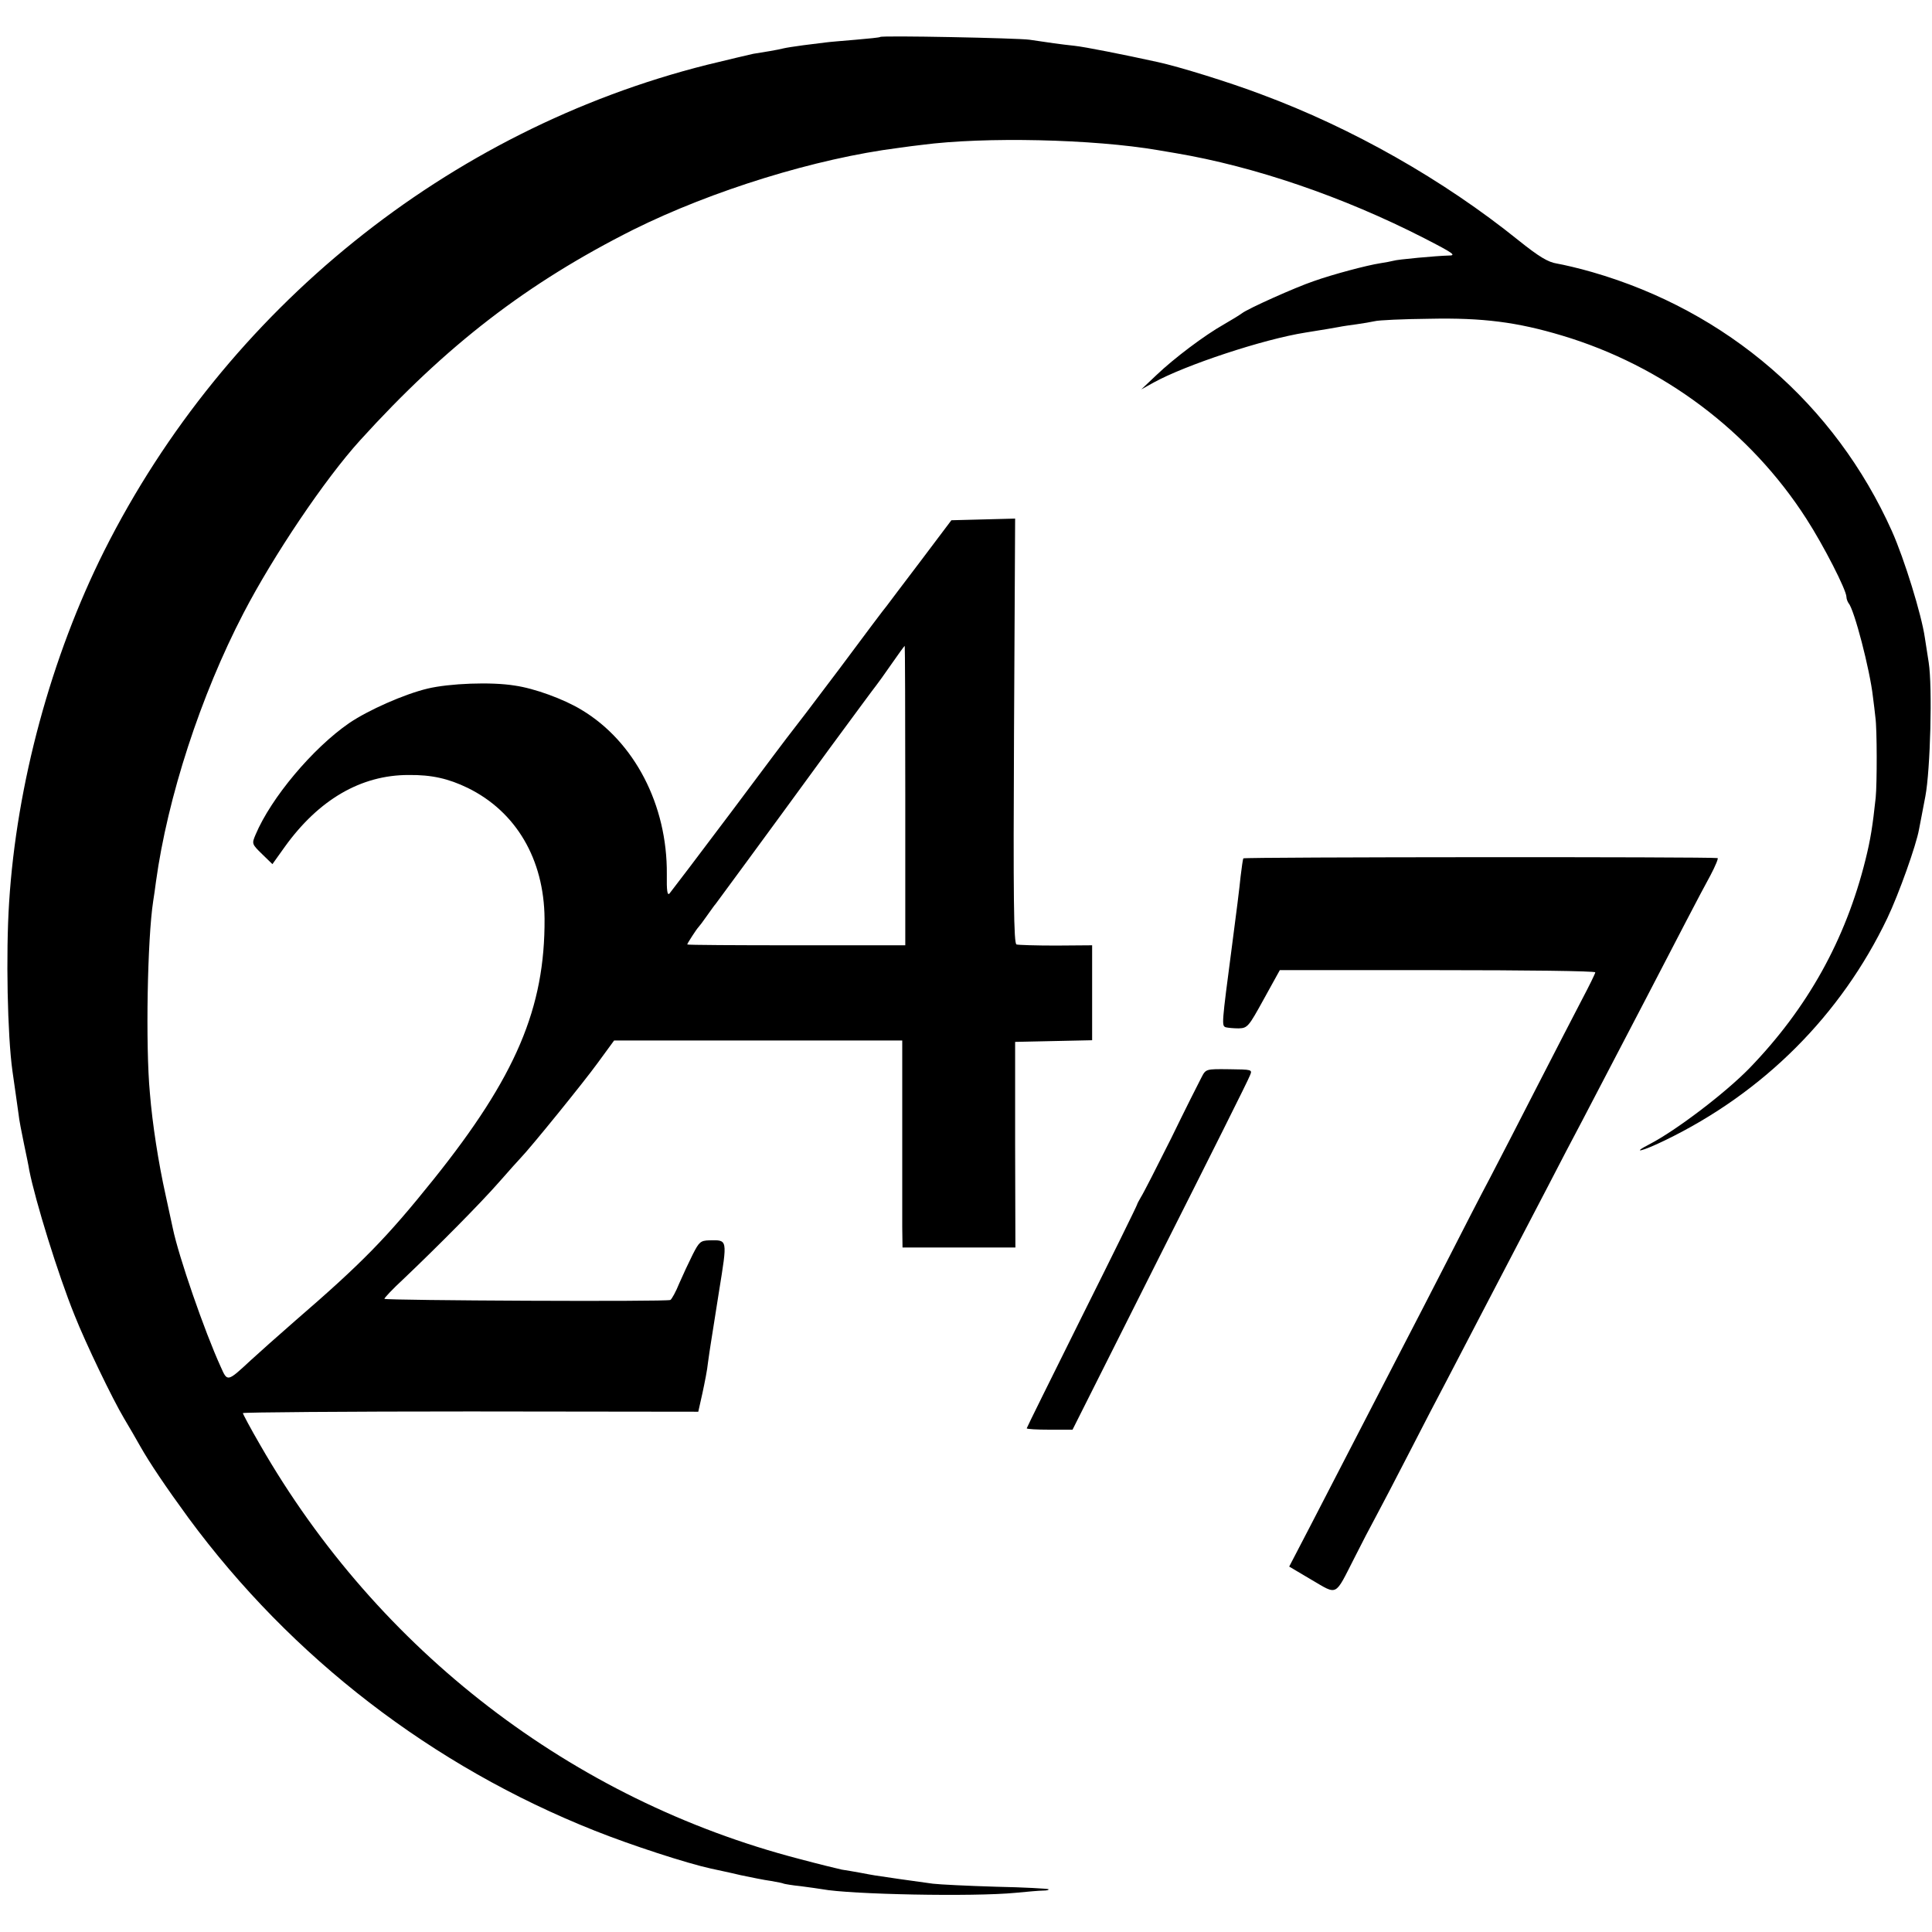 <?xml version="1.0" standalone="no"?>
<!DOCTYPE svg PUBLIC "-//W3C//DTD SVG 20010904//EN"
 "http://www.w3.org/TR/2001/REC-SVG-20010904/DTD/svg10.dtd">
<svg version="1.0" xmlns="http://www.w3.org/2000/svg"
 width="700pt" height="700pt" viewBox="0 0 700 700"
 preserveAspectRatio="xMidYMid meet">
<g transform="translate(0,700) scale(0.1,-0.1)"
fill="#000000" stroke="none">
<path d="M3189 6866 c-2 -2 -42 -6 -89 -10 -47 -4 -96 -8 -110 -10 -14 -2 -50
-6 -80 -10 -30 -4 -62 -9 -70 -11 -8 -2 -31 -7 -50 -10 -19 -3 -47 -8 -61 -10
-14 -3 -90 -21 -168 -40 -938 -236 -1743 -885 -2183 -1760 -193 -385 -318
-846 -345 -1275 -12 -186 -6 -481 12 -610 9 -61 16 -114 22 -155 2 -22 12 -71
20 -110 8 -38 17 -81 19 -95 22 -111 104 -377 164 -525 40 -101 137 -303 180
-375 18 -30 44 -75 58 -100 34 -60 91 -145 175 -260 373 -506 883 -899 1472
-1133 133 -53 333 -118 420 -137 22 -5 71 -15 108 -24 38 -8 87 -18 110 -21
23 -4 44 -8 47 -10 3 -1 30 -6 61 -9 31 -4 66 -9 78 -11 101 -19 548 -28 701
-13 41 4 86 8 99 8 13 0 22 2 20 5 -3 2 -88 7 -190 9 -101 3 -204 8 -229 11
-61 8 -192 27 -210 30 -8 1 -33 6 -55 10 -22 4 -51 9 -65 11 -14 3 -84 20
-155 39 -822 214 -1524 754 -1952 1499 -35 60 -63 113 -63 116 0 3 371 6 825
6 l825 -1 15 67 c8 37 18 87 20 110 3 24 8 54 10 68 2 14 9 57 15 95 6 39 13
81 15 95 31 193 32 187 -35 186 -32 -1 -37 -6 -60 -51 -14 -28 -36 -75 -49
-105 -12 -30 -27 -57 -32 -60 -10 -7 -1030 -2 -1036 4 -2 2 29 35 69 72 120
114 279 274 348 353 36 41 70 79 76 85 36 37 229 275 279 344 l60 82 522 0
522 0 0 -302 c0 -167 0 -336 0 -375 l1 -73 204 0 205 0 -1 373 0 372 139 3
140 3 0 172 0 172 -131 -1 c-72 0 -137 2 -143 4 -10 3 -12 165 -9 773 l4 770
-115 -3 -116 -3 -113 -150 c-62 -82 -117 -154 -121 -160 -5 -5 -83 -109 -173
-230 -91 -121 -168 -222 -171 -225 -3 -3 -101 -133 -218 -290 -118 -157 -219
-290 -225 -297 -8 -9 -11 8 -10 70 2 250 -117 480 -309 595 -64 39 -171 78
-242 88 -85 14 -237 8 -316 -11 -84 -20 -215 -78 -284 -125 -132 -91 -283
-271 -339 -404 -14 -33 -14 -34 24 -71 l37 -36 45 63 c123 171 276 260 448
260 84 1 145 -13 215 -47 175 -86 276 -258 278 -473 2 -324 -104 -573 -402
-945 -170 -212 -259 -303 -501 -512 -63 -55 -136 -120 -162 -144 -85 -79 -84
-78 -108 -24 -59 129 -153 401 -174 503 -3 14 -15 68 -26 120 -26 117 -48 258
-57 370 -16 171 -9 560 12 695 3 17 7 48 10 70 42 306 162 675 317 973 108
208 294 485 423 627 313 345 606 570 990 763 286 142 661 258 960 296 28 4 66
9 85 11 228 30 621 21 855 -19 17 -3 46 -8 65 -11 284 -48 605 -157 900 -308
109 -56 118 -63 87 -63 -40 -1 -185 -14 -199 -19 -7 -2 -29 -6 -48 -9 -46 -7
-171 -40 -241 -65 -65 -22 -237 -99 -259 -116 -8 -6 -37 -24 -65 -40 -71 -40
-181 -123 -245 -184 l-55 -52 45 25 c114 63 397 157 550 181 77 12 96 16 120
20 14 3 43 7 65 10 22 3 51 8 65 11 14 4 104 8 200 9 192 4 317 -12 480 -61
364 -109 681 -346 885 -664 62 -96 145 -258 145 -283 0 -7 4 -17 8 -23 20 -22
77 -240 88 -339 3 -22 7 -56 9 -75 6 -41 6 -239 1 -290 -11 -103 -19 -153 -37
-225 -72 -290 -210 -538 -421 -756 -88 -90 -264 -224 -360 -274 -72 -37 -28
-27 54 13 358 173 638 454 806 805 42 88 105 265 115 322 3 17 14 71 23 120
18 95 26 396 12 485 -4 25 -10 65 -14 90 -12 83 -74 284 -119 385 -206 460
-597 798 -1086 939 -48 14 -105 27 -128 31 -32 5 -64 24 -139 84 -273 220
-603 407 -932 529 -113 43 -297 100 -375 117 -123 27 -264 55 -302 59 -48 5
-97 12 -163 22 -43 6 -535 16 -541 10z m91 -2749 l0 -542 -395 0 c-217 0 -395
1 -395 3 0 4 34 56 40 62 3 3 17 21 30 40 14 19 28 40 33 45 8 11 153 207 414
565 87 118 162 220 168 227 5 6 30 41 55 77 25 36 46 65 48 66 1 0 2 -244 2
-543z"/>
<path d="M4505 3890 c-2 -3 -6 -32 -10 -65 -3 -33 -17 -145 -31 -250 -38 -289
-38 -291 -23 -297 8 -2 29 -4 47 -4 32 1 36 6 91 106 l58 105 571 0 c315 0
572 -3 572 -8 0 -4 -22 -49 -49 -100 -26 -50 -99 -191 -161 -312 -62 -121
-138 -269 -170 -330 -32 -60 -104 -200 -160 -310 -56 -110 -131 -254 -165
-320 -34 -66 -104 -201 -155 -300 -51 -99 -128 -248 -171 -331 l-78 -150 81
-48 c96 -56 83 -62 155 79 25 50 60 117 78 150 18 33 72 137 120 230 48 94
109 211 135 260 26 50 82 158 125 240 43 83 97 186 120 230 23 44 77 148 120
230 43 83 100 193 128 245 54 103 113 216 227 435 117 225 200 386 237 453 18
34 30 63 26 63 -25 5 -1715 4 -1718 -1z"/>
<path d="M4353 3096 c-9 -17 -59 -116 -110 -221 -52 -104 -101 -200 -109 -212
-7 -12 -14 -25 -14 -27 0 -3 -90 -186 -200 -406 -110 -221 -200 -403 -200
-405 0 -3 37 -5 83 -5 l83 0 317 631 c175 347 322 640 326 653 9 21 7 21 -76
22 -84 1 -84 1 -100 -30z"/>
</g>
</svg>
